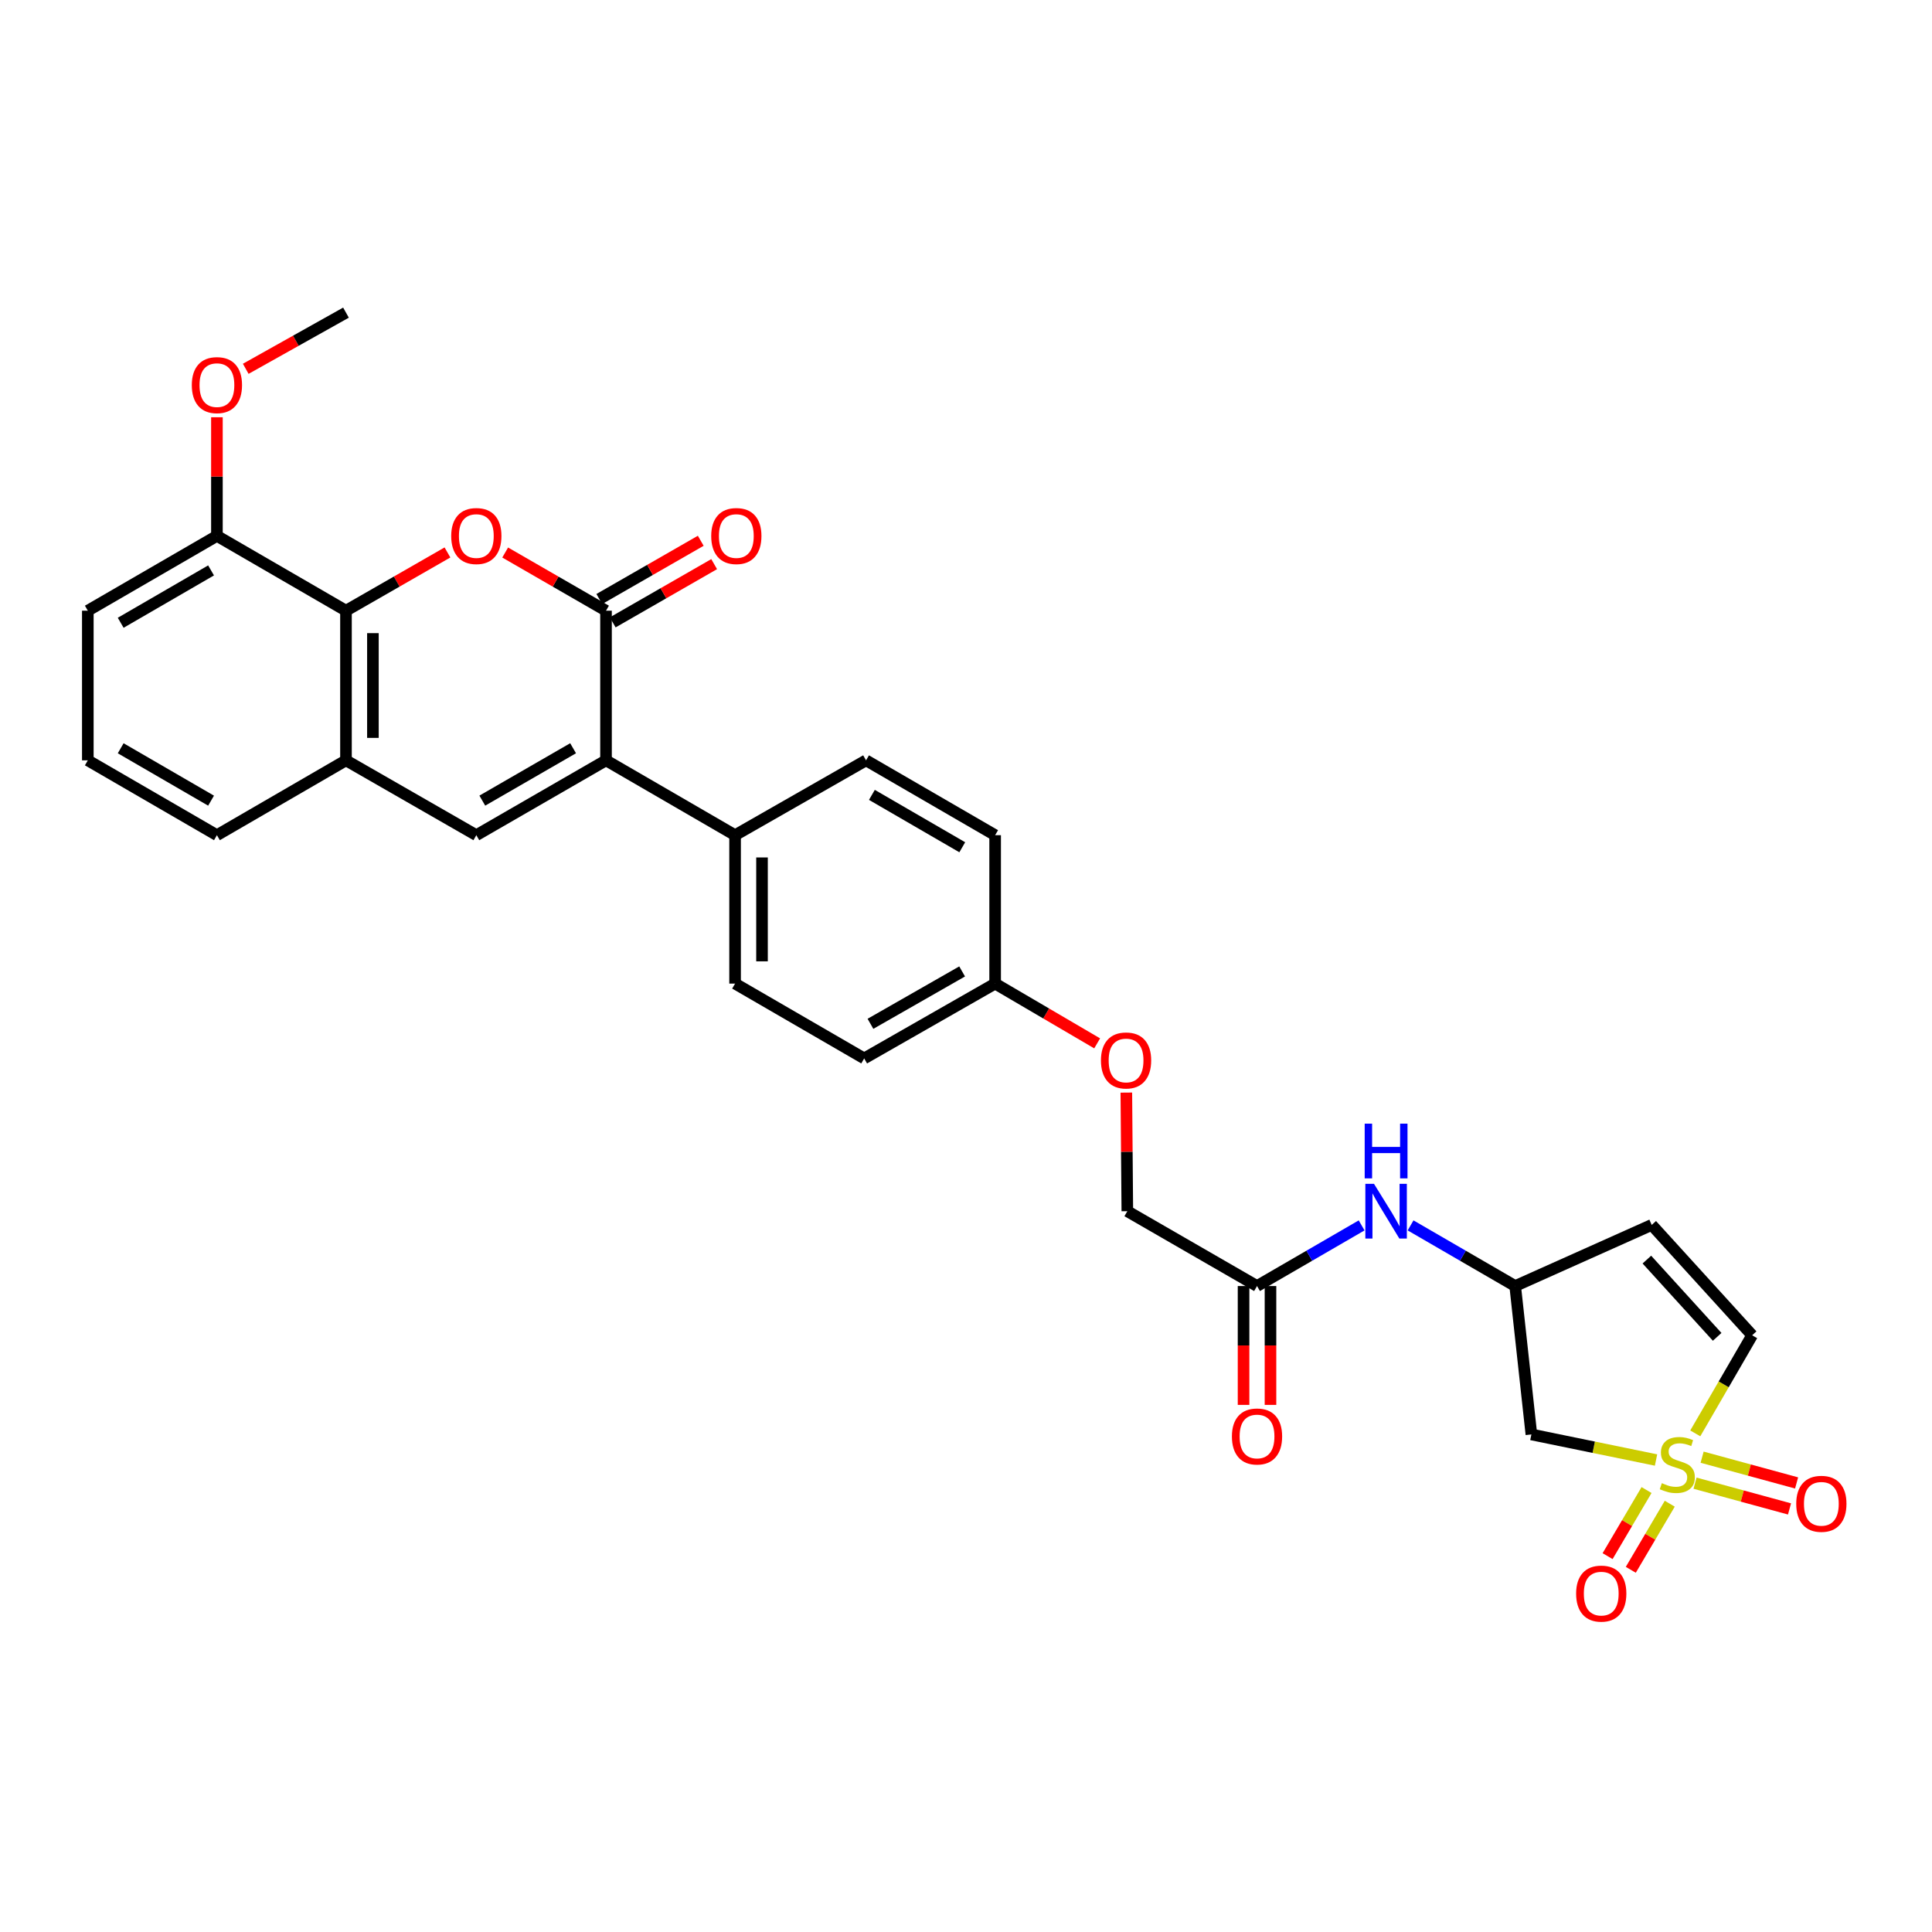 <?xml version='1.0' encoding='iso-8859-1'?>
<svg version='1.1' baseProfile='full'
              xmlns='http://www.w3.org/2000/svg'
                      xmlns:rdkit='http://www.rdkit.org/xml'
                      xmlns:xlink='http://www.w3.org/1999/xlink'
                  xml:space='preserve'
width='1000px' height='1000px' viewBox='0 0 1000 1000'>
<!-- END OF HEADER -->
<rect style='opacity:1.0;fill:#FFFFFF;stroke:none' width='1000' height='1000' x='0' y='0'> </rect>
<path class='bond-6' d='M 857.161,755.703 L 824.904,749.084' style='fill:none;fill-rule:evenodd;stroke:#CCCC00;stroke-width:6px;stroke-linecap:butt;stroke-linejoin:miter;stroke-opacity:1' />
<path class='bond-6' d='M 824.904,749.084 L 792.646,742.464' style='fill:none;fill-rule:evenodd;stroke:#000000;stroke-width:6px;stroke-linecap:butt;stroke-linejoin:miter;stroke-opacity:1' />
<path class='bond-7' d='M 877.473,741.911 L 892.191,716.525' style='fill:none;fill-rule:evenodd;stroke:#CCCC00;stroke-width:6px;stroke-linecap:butt;stroke-linejoin:miter;stroke-opacity:1' />
<path class='bond-7' d='M 892.191,716.525 L 906.909,691.138' style='fill:none;fill-rule:evenodd;stroke:#000000;stroke-width:6px;stroke-linecap:butt;stroke-linejoin:miter;stroke-opacity:1' />
<path class='bond-10' d='M 852.251,771.242 L 842.17,788.347' style='fill:none;fill-rule:evenodd;stroke:#CCCC00;stroke-width:6px;stroke-linecap:butt;stroke-linejoin:miter;stroke-opacity:1' />
<path class='bond-10' d='M 842.17,788.347 L 832.089,805.453' style='fill:none;fill-rule:evenodd;stroke:#FF0000;stroke-width:6px;stroke-linecap:butt;stroke-linejoin:miter;stroke-opacity:1' />
<path class='bond-10' d='M 864.262,778.32 L 854.181,795.426' style='fill:none;fill-rule:evenodd;stroke:#CCCC00;stroke-width:6px;stroke-linecap:butt;stroke-linejoin:miter;stroke-opacity:1' />
<path class='bond-10' d='M 854.181,795.426 L 844.099,812.532' style='fill:none;fill-rule:evenodd;stroke:#FF0000;stroke-width:6px;stroke-linecap:butt;stroke-linejoin:miter;stroke-opacity:1' />
<path class='bond-11' d='M 877.347,767.689 L 901.798,774.353' style='fill:none;fill-rule:evenodd;stroke:#CCCC00;stroke-width:6px;stroke-linecap:butt;stroke-linejoin:miter;stroke-opacity:1' />
<path class='bond-11' d='M 901.798,774.353 L 926.249,781.018' style='fill:none;fill-rule:evenodd;stroke:#FF0000;stroke-width:6px;stroke-linecap:butt;stroke-linejoin:miter;stroke-opacity:1' />
<path class='bond-11' d='M 881.013,754.239 L 905.464,760.903' style='fill:none;fill-rule:evenodd;stroke:#CCCC00;stroke-width:6px;stroke-linecap:butt;stroke-linejoin:miter;stroke-opacity:1' />
<path class='bond-11' d='M 905.464,760.903 L 929.916,767.568' style='fill:none;fill-rule:evenodd;stroke:#FF0000;stroke-width:6px;stroke-linecap:butt;stroke-linejoin:miter;stroke-opacity:1' />
<path class='bond-0' d='M 313.672,316.094 L 313.672,393.552' style='fill:none;fill-rule:evenodd;stroke:#000000;stroke-width:6px;stroke-linecap:butt;stroke-linejoin:miter;stroke-opacity:1' />
<path class='bond-2' d='M 313.672,316.094 L 287.578,301.04' style='fill:none;fill-rule:evenodd;stroke:#000000;stroke-width:6px;stroke-linecap:butt;stroke-linejoin:miter;stroke-opacity:1' />
<path class='bond-2' d='M 287.578,301.04 L 261.483,285.986' style='fill:none;fill-rule:evenodd;stroke:#FF0000;stroke-width:6px;stroke-linecap:butt;stroke-linejoin:miter;stroke-opacity:1' />
<path class='bond-15' d='M 317.143,322.139 L 343.396,307.066' style='fill:none;fill-rule:evenodd;stroke:#000000;stroke-width:6px;stroke-linecap:butt;stroke-linejoin:miter;stroke-opacity:1' />
<path class='bond-15' d='M 343.396,307.066 L 369.649,291.994' style='fill:none;fill-rule:evenodd;stroke:#FF0000;stroke-width:6px;stroke-linecap:butt;stroke-linejoin:miter;stroke-opacity:1' />
<path class='bond-15' d='M 310.201,310.049 L 336.455,294.976' style='fill:none;fill-rule:evenodd;stroke:#000000;stroke-width:6px;stroke-linecap:butt;stroke-linejoin:miter;stroke-opacity:1' />
<path class='bond-15' d='M 336.455,294.976 L 362.708,279.904' style='fill:none;fill-rule:evenodd;stroke:#FF0000;stroke-width:6px;stroke-linecap:butt;stroke-linejoin:miter;stroke-opacity:1' />
<path class='bond-1' d='M 313.672,393.552 L 380.473,432.292' style='fill:none;fill-rule:evenodd;stroke:#000000;stroke-width:6px;stroke-linecap:butt;stroke-linejoin:miter;stroke-opacity:1' />
<path class='bond-3' d='M 313.672,393.552 L 246.546,432.292' style='fill:none;fill-rule:evenodd;stroke:#000000;stroke-width:6px;stroke-linecap:butt;stroke-linejoin:miter;stroke-opacity:1' />
<path class='bond-3' d='M 296.635,387.288 L 249.646,414.407' style='fill:none;fill-rule:evenodd;stroke:#000000;stroke-width:6px;stroke-linecap:butt;stroke-linejoin:miter;stroke-opacity:1' />
<path class='bond-32' d='M 231.601,285.947 L 205.34,301.021' style='fill:none;fill-rule:evenodd;stroke:#FF0000;stroke-width:6px;stroke-linecap:butt;stroke-linejoin:miter;stroke-opacity:1' />
<path class='bond-32' d='M 205.34,301.021 L 179.079,316.094' style='fill:none;fill-rule:evenodd;stroke:#000000;stroke-width:6px;stroke-linecap:butt;stroke-linejoin:miter;stroke-opacity:1' />
<path class='bond-5' d='M 246.546,432.292 L 179.079,393.552' style='fill:none;fill-rule:evenodd;stroke:#000000;stroke-width:6px;stroke-linecap:butt;stroke-linejoin:miter;stroke-opacity:1' />
<path class='bond-4' d='M 179.079,316.094 L 179.079,393.552' style='fill:none;fill-rule:evenodd;stroke:#000000;stroke-width:6px;stroke-linecap:butt;stroke-linejoin:miter;stroke-opacity:1' />
<path class='bond-4' d='M 193.02,327.713 L 193.02,381.933' style='fill:none;fill-rule:evenodd;stroke:#000000;stroke-width:6px;stroke-linecap:butt;stroke-linejoin:miter;stroke-opacity:1' />
<path class='bond-16' d='M 179.079,316.094 L 112.278,277.369' style='fill:none;fill-rule:evenodd;stroke:#000000;stroke-width:6px;stroke-linecap:butt;stroke-linejoin:miter;stroke-opacity:1' />
<path class='bond-26' d='M 179.079,393.552 L 112.278,432.292' style='fill:none;fill-rule:evenodd;stroke:#000000;stroke-width:6px;stroke-linecap:butt;stroke-linejoin:miter;stroke-opacity:1' />
<path class='bond-13' d='M 792.646,742.464 L 784.259,665.649' style='fill:none;fill-rule:evenodd;stroke:#000000;stroke-width:6px;stroke-linecap:butt;stroke-linejoin:miter;stroke-opacity:1' />
<path class='bond-8' d='M 906.909,691.138 L 854.932,634.011' style='fill:none;fill-rule:evenodd;stroke:#000000;stroke-width:6px;stroke-linecap:butt;stroke-linejoin:miter;stroke-opacity:1' />
<path class='bond-8' d='M 888.8,691.951 L 852.417,651.962' style='fill:none;fill-rule:evenodd;stroke:#000000;stroke-width:6px;stroke-linecap:butt;stroke-linejoin:miter;stroke-opacity:1' />
<path class='bond-30' d='M 854.932,634.011 L 784.259,665.649' style='fill:none;fill-rule:evenodd;stroke:#000000;stroke-width:6px;stroke-linecap:butt;stroke-linejoin:miter;stroke-opacity:1' />
<path class='bond-9' d='M 380.473,432.292 L 380.473,509.107' style='fill:none;fill-rule:evenodd;stroke:#000000;stroke-width:6px;stroke-linecap:butt;stroke-linejoin:miter;stroke-opacity:1' />
<path class='bond-9' d='M 394.414,443.815 L 394.414,497.585' style='fill:none;fill-rule:evenodd;stroke:#000000;stroke-width:6px;stroke-linecap:butt;stroke-linejoin:miter;stroke-opacity:1' />
<path class='bond-31' d='M 380.473,432.292 L 448.265,393.552' style='fill:none;fill-rule:evenodd;stroke:#000000;stroke-width:6px;stroke-linecap:butt;stroke-linejoin:miter;stroke-opacity:1' />
<path class='bond-12' d='M 650.634,665.649 L 677.703,649.956' style='fill:none;fill-rule:evenodd;stroke:#000000;stroke-width:6px;stroke-linecap:butt;stroke-linejoin:miter;stroke-opacity:1' />
<path class='bond-12' d='M 677.703,649.956 L 704.772,634.263' style='fill:none;fill-rule:evenodd;stroke:#0000FF;stroke-width:6px;stroke-linecap:butt;stroke-linejoin:miter;stroke-opacity:1' />
<path class='bond-17' d='M 643.663,665.649 L 643.663,696.409' style='fill:none;fill-rule:evenodd;stroke:#000000;stroke-width:6px;stroke-linecap:butt;stroke-linejoin:miter;stroke-opacity:1' />
<path class='bond-17' d='M 643.663,696.409 L 643.663,727.168' style='fill:none;fill-rule:evenodd;stroke:#FF0000;stroke-width:6px;stroke-linecap:butt;stroke-linejoin:miter;stroke-opacity:1' />
<path class='bond-17' d='M 657.605,665.649 L 657.605,696.409' style='fill:none;fill-rule:evenodd;stroke:#000000;stroke-width:6px;stroke-linecap:butt;stroke-linejoin:miter;stroke-opacity:1' />
<path class='bond-17' d='M 657.605,696.409 L 657.605,727.168' style='fill:none;fill-rule:evenodd;stroke:#FF0000;stroke-width:6px;stroke-linecap:butt;stroke-linejoin:miter;stroke-opacity:1' />
<path class='bond-21' d='M 650.634,665.649 L 583.5,626.917' style='fill:none;fill-rule:evenodd;stroke:#000000;stroke-width:6px;stroke-linecap:butt;stroke-linejoin:miter;stroke-opacity:1' />
<path class='bond-14' d='M 784.259,665.649 L 757.186,649.956' style='fill:none;fill-rule:evenodd;stroke:#000000;stroke-width:6px;stroke-linecap:butt;stroke-linejoin:miter;stroke-opacity:1' />
<path class='bond-14' d='M 757.186,649.956 L 730.113,634.262' style='fill:none;fill-rule:evenodd;stroke:#0000FF;stroke-width:6px;stroke-linecap:butt;stroke-linejoin:miter;stroke-opacity:1' />
<path class='bond-25' d='M 112.278,277.369 L 112.278,246.667' style='fill:none;fill-rule:evenodd;stroke:#000000;stroke-width:6px;stroke-linecap:butt;stroke-linejoin:miter;stroke-opacity:1' />
<path class='bond-25' d='M 112.278,246.667 L 112.278,215.966' style='fill:none;fill-rule:evenodd;stroke:#FF0000;stroke-width:6px;stroke-linecap:butt;stroke-linejoin:miter;stroke-opacity:1' />
<path class='bond-33' d='M 112.278,277.369 L 45.455,316.094' style='fill:none;fill-rule:evenodd;stroke:#000000;stroke-width:6px;stroke-linecap:butt;stroke-linejoin:miter;stroke-opacity:1' />
<path class='bond-33' d='M 109.245,295.24 L 62.468,322.347' style='fill:none;fill-rule:evenodd;stroke:#000000;stroke-width:6px;stroke-linecap:butt;stroke-linejoin:miter;stroke-opacity:1' />
<path class='bond-18' d='M 380.473,509.107 L 447.297,547.84' style='fill:none;fill-rule:evenodd;stroke:#000000;stroke-width:6px;stroke-linecap:butt;stroke-linejoin:miter;stroke-opacity:1' />
<path class='bond-19' d='M 448.265,393.552 L 515.081,432.292' style='fill:none;fill-rule:evenodd;stroke:#000000;stroke-width:6px;stroke-linecap:butt;stroke-linejoin:miter;stroke-opacity:1' />
<path class='bond-19' d='M 451.294,411.423 L 498.066,438.542' style='fill:none;fill-rule:evenodd;stroke:#000000;stroke-width:6px;stroke-linecap:butt;stroke-linejoin:miter;stroke-opacity:1' />
<path class='bond-20' d='M 582.989,565.521 L 583.245,596.219' style='fill:none;fill-rule:evenodd;stroke:#FF0000;stroke-width:6px;stroke-linecap:butt;stroke-linejoin:miter;stroke-opacity:1' />
<path class='bond-20' d='M 583.245,596.219 L 583.5,626.917' style='fill:none;fill-rule:evenodd;stroke:#000000;stroke-width:6px;stroke-linecap:butt;stroke-linejoin:miter;stroke-opacity:1' />
<path class='bond-22' d='M 567.886,540.042 L 541.484,524.575' style='fill:none;fill-rule:evenodd;stroke:#FF0000;stroke-width:6px;stroke-linecap:butt;stroke-linejoin:miter;stroke-opacity:1' />
<path class='bond-22' d='M 541.484,524.575 L 515.081,509.107' style='fill:none;fill-rule:evenodd;stroke:#000000;stroke-width:6px;stroke-linecap:butt;stroke-linejoin:miter;stroke-opacity:1' />
<path class='bond-23' d='M 515.081,509.107 L 515.081,432.292' style='fill:none;fill-rule:evenodd;stroke:#000000;stroke-width:6px;stroke-linecap:butt;stroke-linejoin:miter;stroke-opacity:1' />
<path class='bond-24' d='M 515.081,509.107 L 447.297,547.84' style='fill:none;fill-rule:evenodd;stroke:#000000;stroke-width:6px;stroke-linecap:butt;stroke-linejoin:miter;stroke-opacity:1' />
<path class='bond-24' d='M 497.997,502.813 L 450.548,529.926' style='fill:none;fill-rule:evenodd;stroke:#000000;stroke-width:6px;stroke-linecap:butt;stroke-linejoin:miter;stroke-opacity:1' />
<path class='bond-29' d='M 127.193,190.896 L 153.136,176.358' style='fill:none;fill-rule:evenodd;stroke:#FF0000;stroke-width:6px;stroke-linecap:butt;stroke-linejoin:miter;stroke-opacity:1' />
<path class='bond-29' d='M 153.136,176.358 L 179.079,161.821' style='fill:none;fill-rule:evenodd;stroke:#000000;stroke-width:6px;stroke-linecap:butt;stroke-linejoin:miter;stroke-opacity:1' />
<path class='bond-27' d='M 112.278,432.292 L 45.455,393.552' style='fill:none;fill-rule:evenodd;stroke:#000000;stroke-width:6px;stroke-linecap:butt;stroke-linejoin:miter;stroke-opacity:1' />
<path class='bond-27' d='M 109.247,414.42 L 62.47,387.302' style='fill:none;fill-rule:evenodd;stroke:#000000;stroke-width:6px;stroke-linecap:butt;stroke-linejoin:miter;stroke-opacity:1' />
<path class='bond-28' d='M 45.455,393.552 L 45.455,316.094' style='fill:none;fill-rule:evenodd;stroke:#000000;stroke-width:6px;stroke-linecap:butt;stroke-linejoin:miter;stroke-opacity:1' />
<path  class='atom-0' d='M 860.168 767.682
Q 860.488 767.802, 861.808 768.362
Q 863.128 768.922, 864.568 769.282
Q 866.048 769.602, 867.488 769.602
Q 870.168 769.602, 871.728 768.322
Q 873.288 767.002, 873.288 764.722
Q 873.288 763.162, 872.488 762.202
Q 871.728 761.242, 870.528 760.722
Q 869.328 760.202, 867.328 759.602
Q 864.808 758.842, 863.288 758.122
Q 861.808 757.402, 860.728 755.882
Q 859.688 754.362, 859.688 751.802
Q 859.688 748.242, 862.088 746.042
Q 864.528 743.842, 869.328 743.842
Q 872.608 743.842, 876.328 745.402
L 875.408 748.482
Q 872.008 747.082, 869.448 747.082
Q 866.688 747.082, 865.168 748.242
Q 863.648 749.362, 863.688 751.322
Q 863.688 752.842, 864.448 753.762
Q 865.248 754.682, 866.368 755.202
Q 867.528 755.722, 869.448 756.322
Q 872.008 757.122, 873.528 757.922
Q 875.048 758.722, 876.128 760.362
Q 877.248 761.962, 877.248 764.722
Q 877.248 768.642, 874.608 770.762
Q 872.008 772.842, 867.648 772.842
Q 865.128 772.842, 863.208 772.282
Q 861.328 771.762, 859.088 770.842
L 860.168 767.682
' fill='#CCCC00'/>
<path  class='atom-3' d='M 233.546 277.449
Q 233.546 270.649, 236.906 266.849
Q 240.266 263.049, 246.546 263.049
Q 252.826 263.049, 256.186 266.849
Q 259.546 270.649, 259.546 277.449
Q 259.546 284.329, 256.146 288.249
Q 252.746 292.129, 246.546 292.129
Q 240.306 292.129, 236.906 288.249
Q 233.546 284.369, 233.546 277.449
M 246.546 288.929
Q 250.866 288.929, 253.186 286.049
Q 255.546 283.129, 255.546 277.449
Q 255.546 271.889, 253.186 269.089
Q 250.866 266.249, 246.546 266.249
Q 242.226 266.249, 239.866 269.049
Q 237.546 271.849, 237.546 277.449
Q 237.546 283.169, 239.866 286.049
Q 242.226 288.929, 246.546 288.929
' fill='#FF0000'/>
<path  class='atom-11' d='M 815.8 824.843
Q 815.8 818.043, 819.16 814.243
Q 822.52 810.443, 828.8 810.443
Q 835.08 810.443, 838.44 814.243
Q 841.8 818.043, 841.8 824.843
Q 841.8 831.723, 838.4 835.643
Q 835 839.523, 828.8 839.523
Q 822.56 839.523, 819.16 835.643
Q 815.8 831.763, 815.8 824.843
M 828.8 836.323
Q 833.12 836.323, 835.44 833.443
Q 837.8 830.523, 837.8 824.843
Q 837.8 819.283, 835.44 816.483
Q 833.12 813.643, 828.8 813.643
Q 824.48 813.643, 822.12 816.443
Q 819.8 819.243, 819.8 824.843
Q 819.8 830.563, 822.12 833.443
Q 824.48 836.323, 828.8 836.323
' fill='#FF0000'/>
<path  class='atom-12' d='M 929.729 778.365
Q 929.729 771.565, 933.089 767.765
Q 936.449 763.965, 942.729 763.965
Q 949.009 763.965, 952.369 767.765
Q 955.729 771.565, 955.729 778.365
Q 955.729 785.245, 952.329 789.165
Q 948.929 793.045, 942.729 793.045
Q 936.489 793.045, 933.089 789.165
Q 929.729 785.285, 929.729 778.365
M 942.729 789.845
Q 947.049 789.845, 949.369 786.965
Q 951.729 784.045, 951.729 778.365
Q 951.729 772.805, 949.369 770.005
Q 947.049 767.165, 942.729 767.165
Q 938.409 767.165, 936.049 769.965
Q 933.729 772.765, 933.729 778.365
Q 933.729 784.085, 936.049 786.965
Q 938.409 789.845, 942.729 789.845
' fill='#FF0000'/>
<path  class='atom-15' d='M 711.182 612.757
L 720.462 627.757
Q 721.382 629.237, 722.862 631.917
Q 724.342 634.597, 724.422 634.757
L 724.422 612.757
L 728.182 612.757
L 728.182 641.077
L 724.302 641.077
L 714.342 624.677
Q 713.182 622.757, 711.942 620.557
Q 710.742 618.357, 710.382 617.677
L 710.382 641.077
L 706.702 641.077
L 706.702 612.757
L 711.182 612.757
' fill='#0000FF'/>
<path  class='atom-15' d='M 706.362 581.605
L 710.202 581.605
L 710.202 593.645
L 724.682 593.645
L 724.682 581.605
L 728.522 581.605
L 728.522 609.925
L 724.682 609.925
L 724.682 596.845
L 710.202 596.845
L 710.202 609.925
L 706.362 609.925
L 706.362 581.605
' fill='#0000FF'/>
<path  class='atom-16' d='M 368.123 277.449
Q 368.123 270.649, 371.483 266.849
Q 374.843 263.049, 381.123 263.049
Q 387.403 263.049, 390.763 266.849
Q 394.123 270.649, 394.123 277.449
Q 394.123 284.329, 390.723 288.249
Q 387.323 292.129, 381.123 292.129
Q 374.883 292.129, 371.483 288.249
Q 368.123 284.369, 368.123 277.449
M 381.123 288.929
Q 385.443 288.929, 387.763 286.049
Q 390.123 283.129, 390.123 277.449
Q 390.123 271.889, 387.763 269.089
Q 385.443 266.249, 381.123 266.249
Q 376.803 266.249, 374.443 269.049
Q 372.123 271.849, 372.123 277.449
Q 372.123 283.169, 374.443 286.049
Q 376.803 288.929, 381.123 288.929
' fill='#FF0000'/>
<path  class='atom-18' d='M 637.634 743.513
Q 637.634 736.713, 640.994 732.913
Q 644.354 729.113, 650.634 729.113
Q 656.914 729.113, 660.274 732.913
Q 663.634 736.713, 663.634 743.513
Q 663.634 750.393, 660.234 754.313
Q 656.834 758.193, 650.634 758.193
Q 644.394 758.193, 640.994 754.313
Q 637.634 750.433, 637.634 743.513
M 650.634 754.993
Q 654.954 754.993, 657.274 752.113
Q 659.634 749.193, 659.634 743.513
Q 659.634 737.953, 657.274 735.153
Q 654.954 732.313, 650.634 732.313
Q 646.314 732.313, 643.954 735.113
Q 641.634 737.913, 641.634 743.513
Q 641.634 749.233, 643.954 752.113
Q 646.314 754.993, 650.634 754.993
' fill='#FF0000'/>
<path  class='atom-21' d='M 569.85 548.888
Q 569.85 542.088, 573.21 538.288
Q 576.57 534.488, 582.85 534.488
Q 589.13 534.488, 592.49 538.288
Q 595.85 542.088, 595.85 548.888
Q 595.85 555.768, 592.45 559.688
Q 589.05 563.568, 582.85 563.568
Q 576.61 563.568, 573.21 559.688
Q 569.85 555.808, 569.85 548.888
M 582.85 560.368
Q 587.17 560.368, 589.49 557.488
Q 591.85 554.568, 591.85 548.888
Q 591.85 543.328, 589.49 540.528
Q 587.17 537.688, 582.85 537.688
Q 578.53 537.688, 576.17 540.488
Q 573.85 543.288, 573.85 548.888
Q 573.85 554.608, 576.17 557.488
Q 578.53 560.368, 582.85 560.368
' fill='#FF0000'/>
<path  class='atom-26' d='M 99.278 199.333
Q 99.278 192.533, 102.638 188.733
Q 105.998 184.933, 112.278 184.933
Q 118.558 184.933, 121.918 188.733
Q 125.278 192.533, 125.278 199.333
Q 125.278 206.213, 121.878 210.133
Q 118.478 214.013, 112.278 214.013
Q 106.038 214.013, 102.638 210.133
Q 99.278 206.253, 99.278 199.333
M 112.278 210.813
Q 116.598 210.813, 118.918 207.933
Q 121.278 205.013, 121.278 199.333
Q 121.278 193.773, 118.918 190.973
Q 116.598 188.133, 112.278 188.133
Q 107.958 188.133, 105.598 190.933
Q 103.278 193.733, 103.278 199.333
Q 103.278 205.053, 105.598 207.933
Q 107.958 210.813, 112.278 210.813
' fill='#FF0000'/>
</svg>
